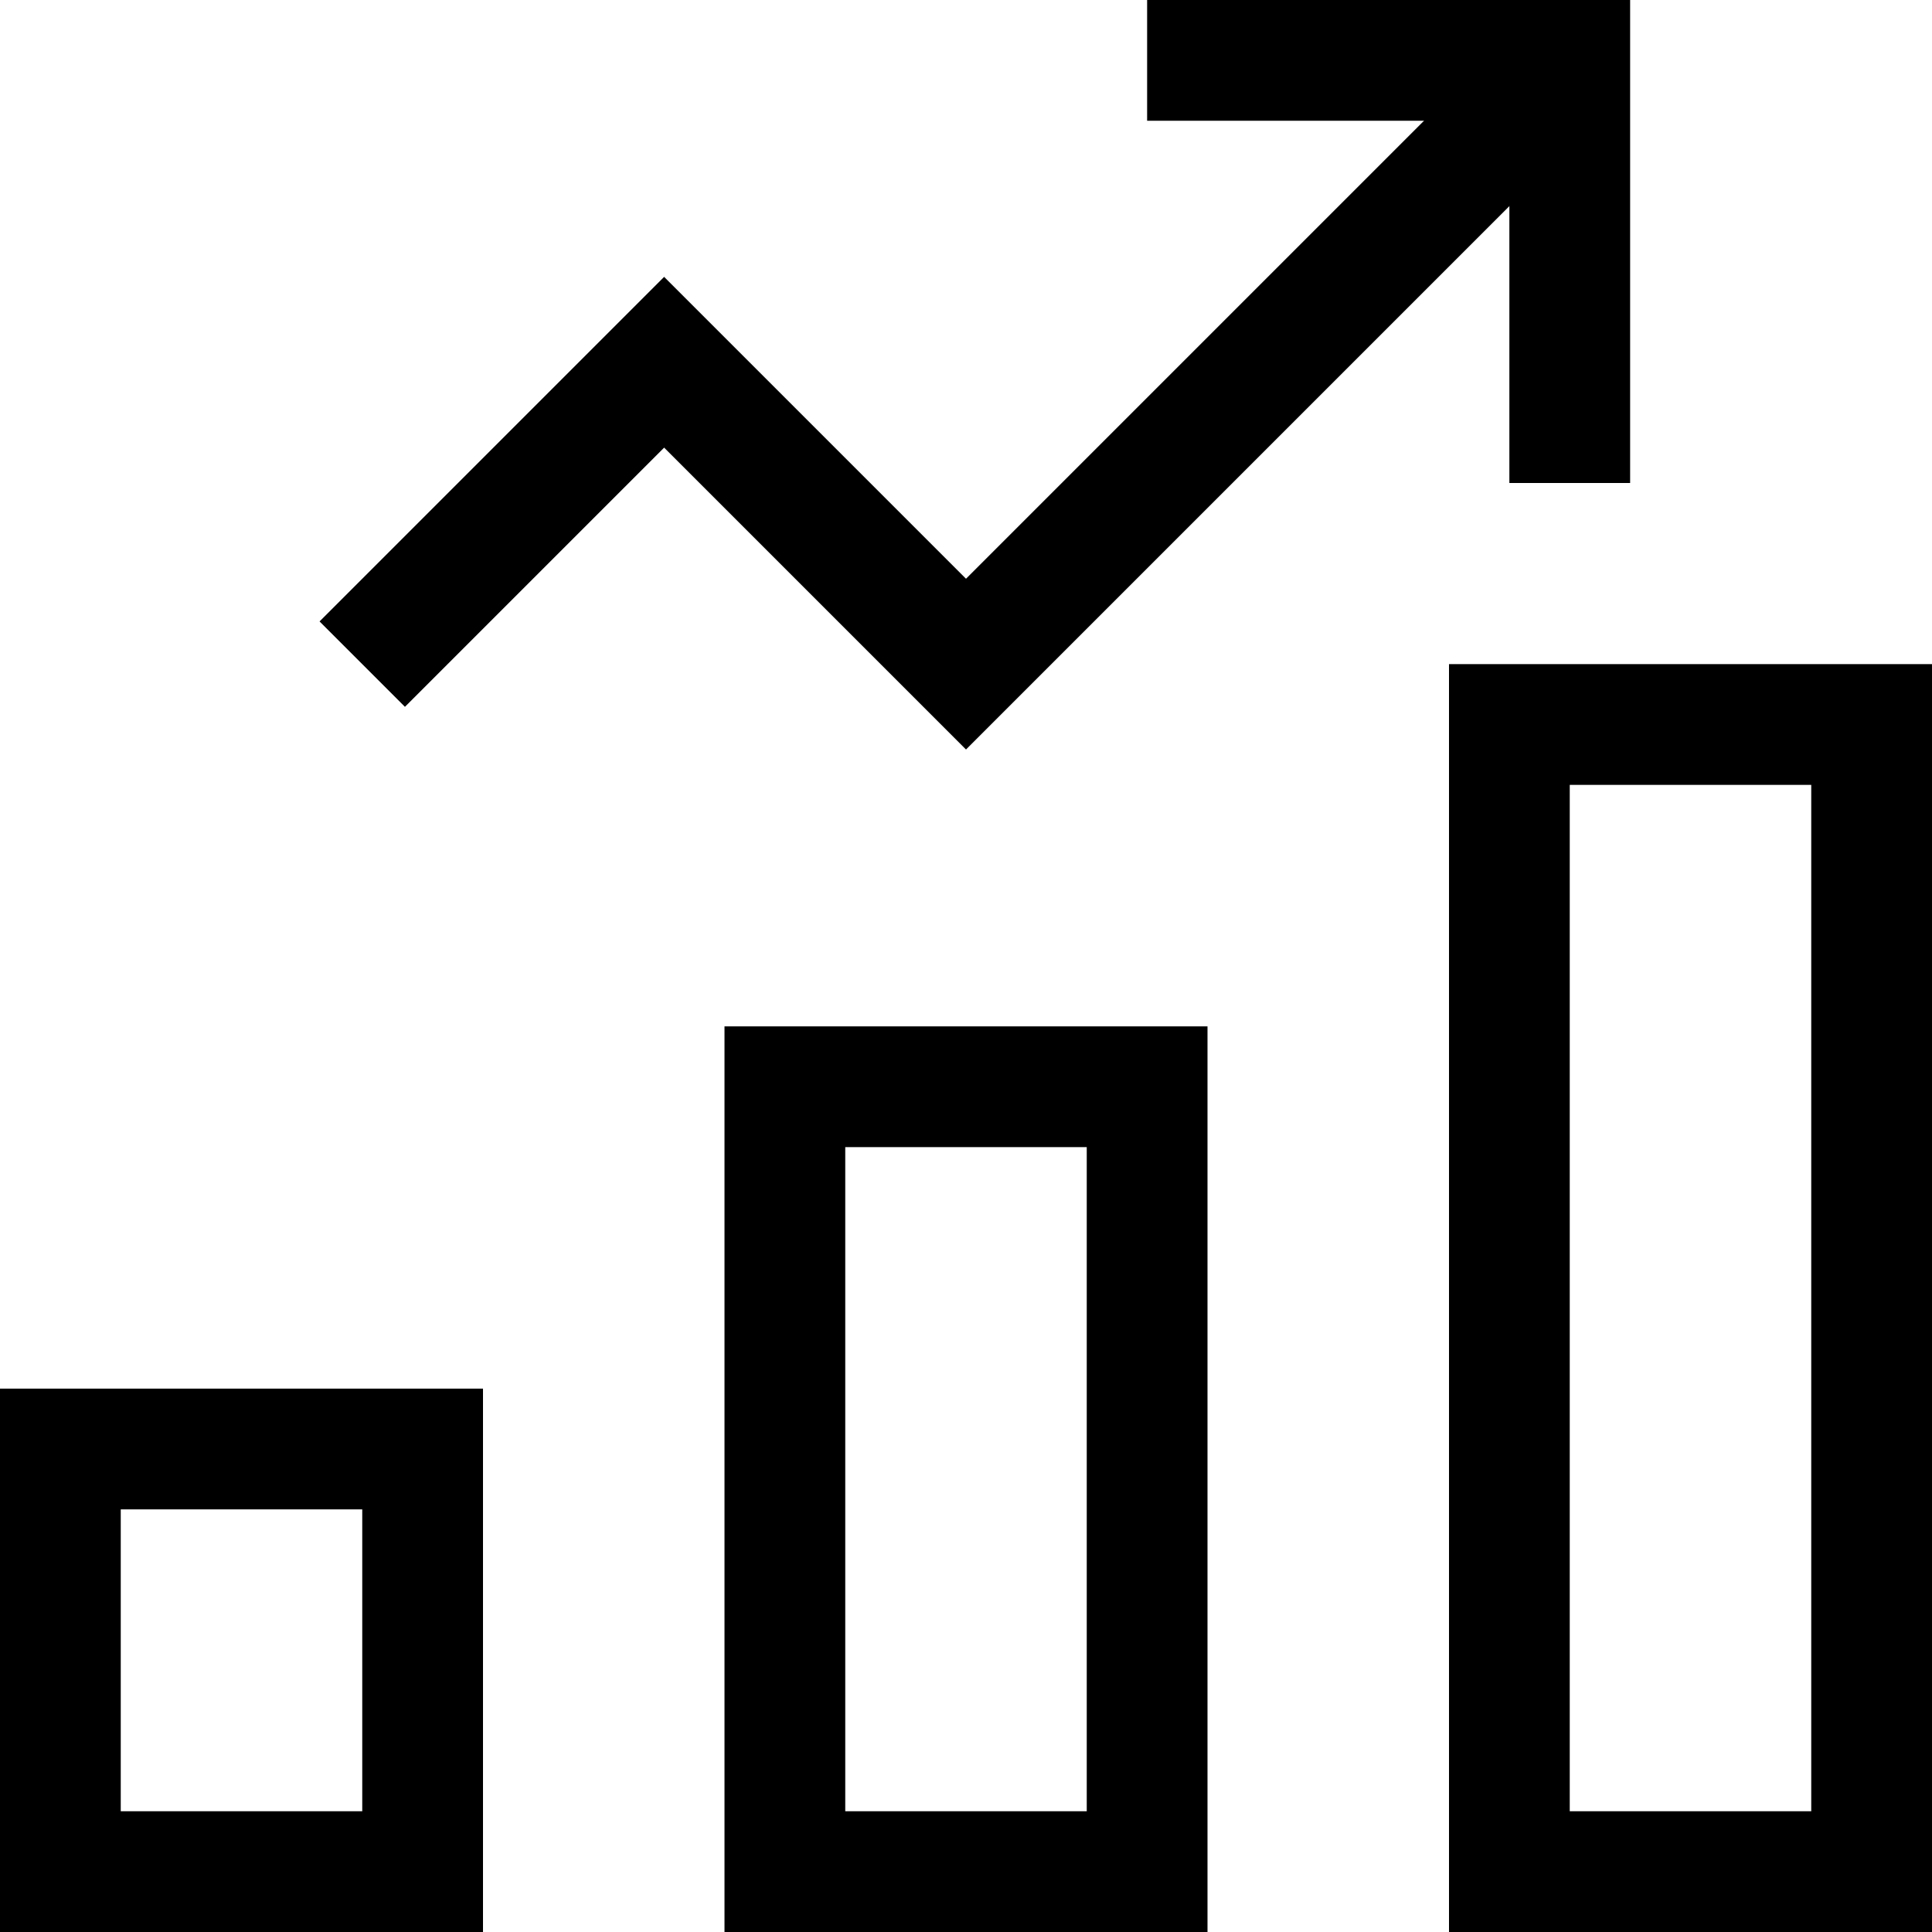 <svg xmlns="http://www.w3.org/2000/svg" xmlns:xlink="http://www.w3.org/1999/xlink" x="0px" y="0px" width="32px" height="32px" viewBox="0 0 32 32"><g stroke-width="2" transform="translate(0, 0)"><rect x="13" y="18" fill="none" stroke="currentColor" stroke-width="2" stroke-linecap="square" stroke-miterlimit="10" width="6" height="13" stroke-linejoin="miter"></rect>
<rect x="1" y="24" fill="none" stroke="currentColor" stroke-width="2" stroke-linecap="square" stroke-miterlimit="10" width="6" height="7" stroke-linejoin="miter"></rect>
<rect x="25" y="12" fill="none" stroke="currentColor" stroke-width="2" stroke-linecap="square" stroke-miterlimit="10" width="6" height="19" stroke-linejoin="miter"></rect>
<polyline data-cap="butt" data-color="color-2" fill="none" stroke="currentColor" stroke-width="2" stroke-miterlimit="10" points="6,11 11,6 16,11 26,1 
	" stroke-linejoin="miter" stroke-linecap="butt"></polyline>
<polyline data-color="color-2" fill="none" stroke="currentColor" stroke-width="2" stroke-linecap="square" stroke-miterlimit="10" points="
	20,1 26,1 26,7 " stroke-linejoin="miter"></polyline></g></svg>